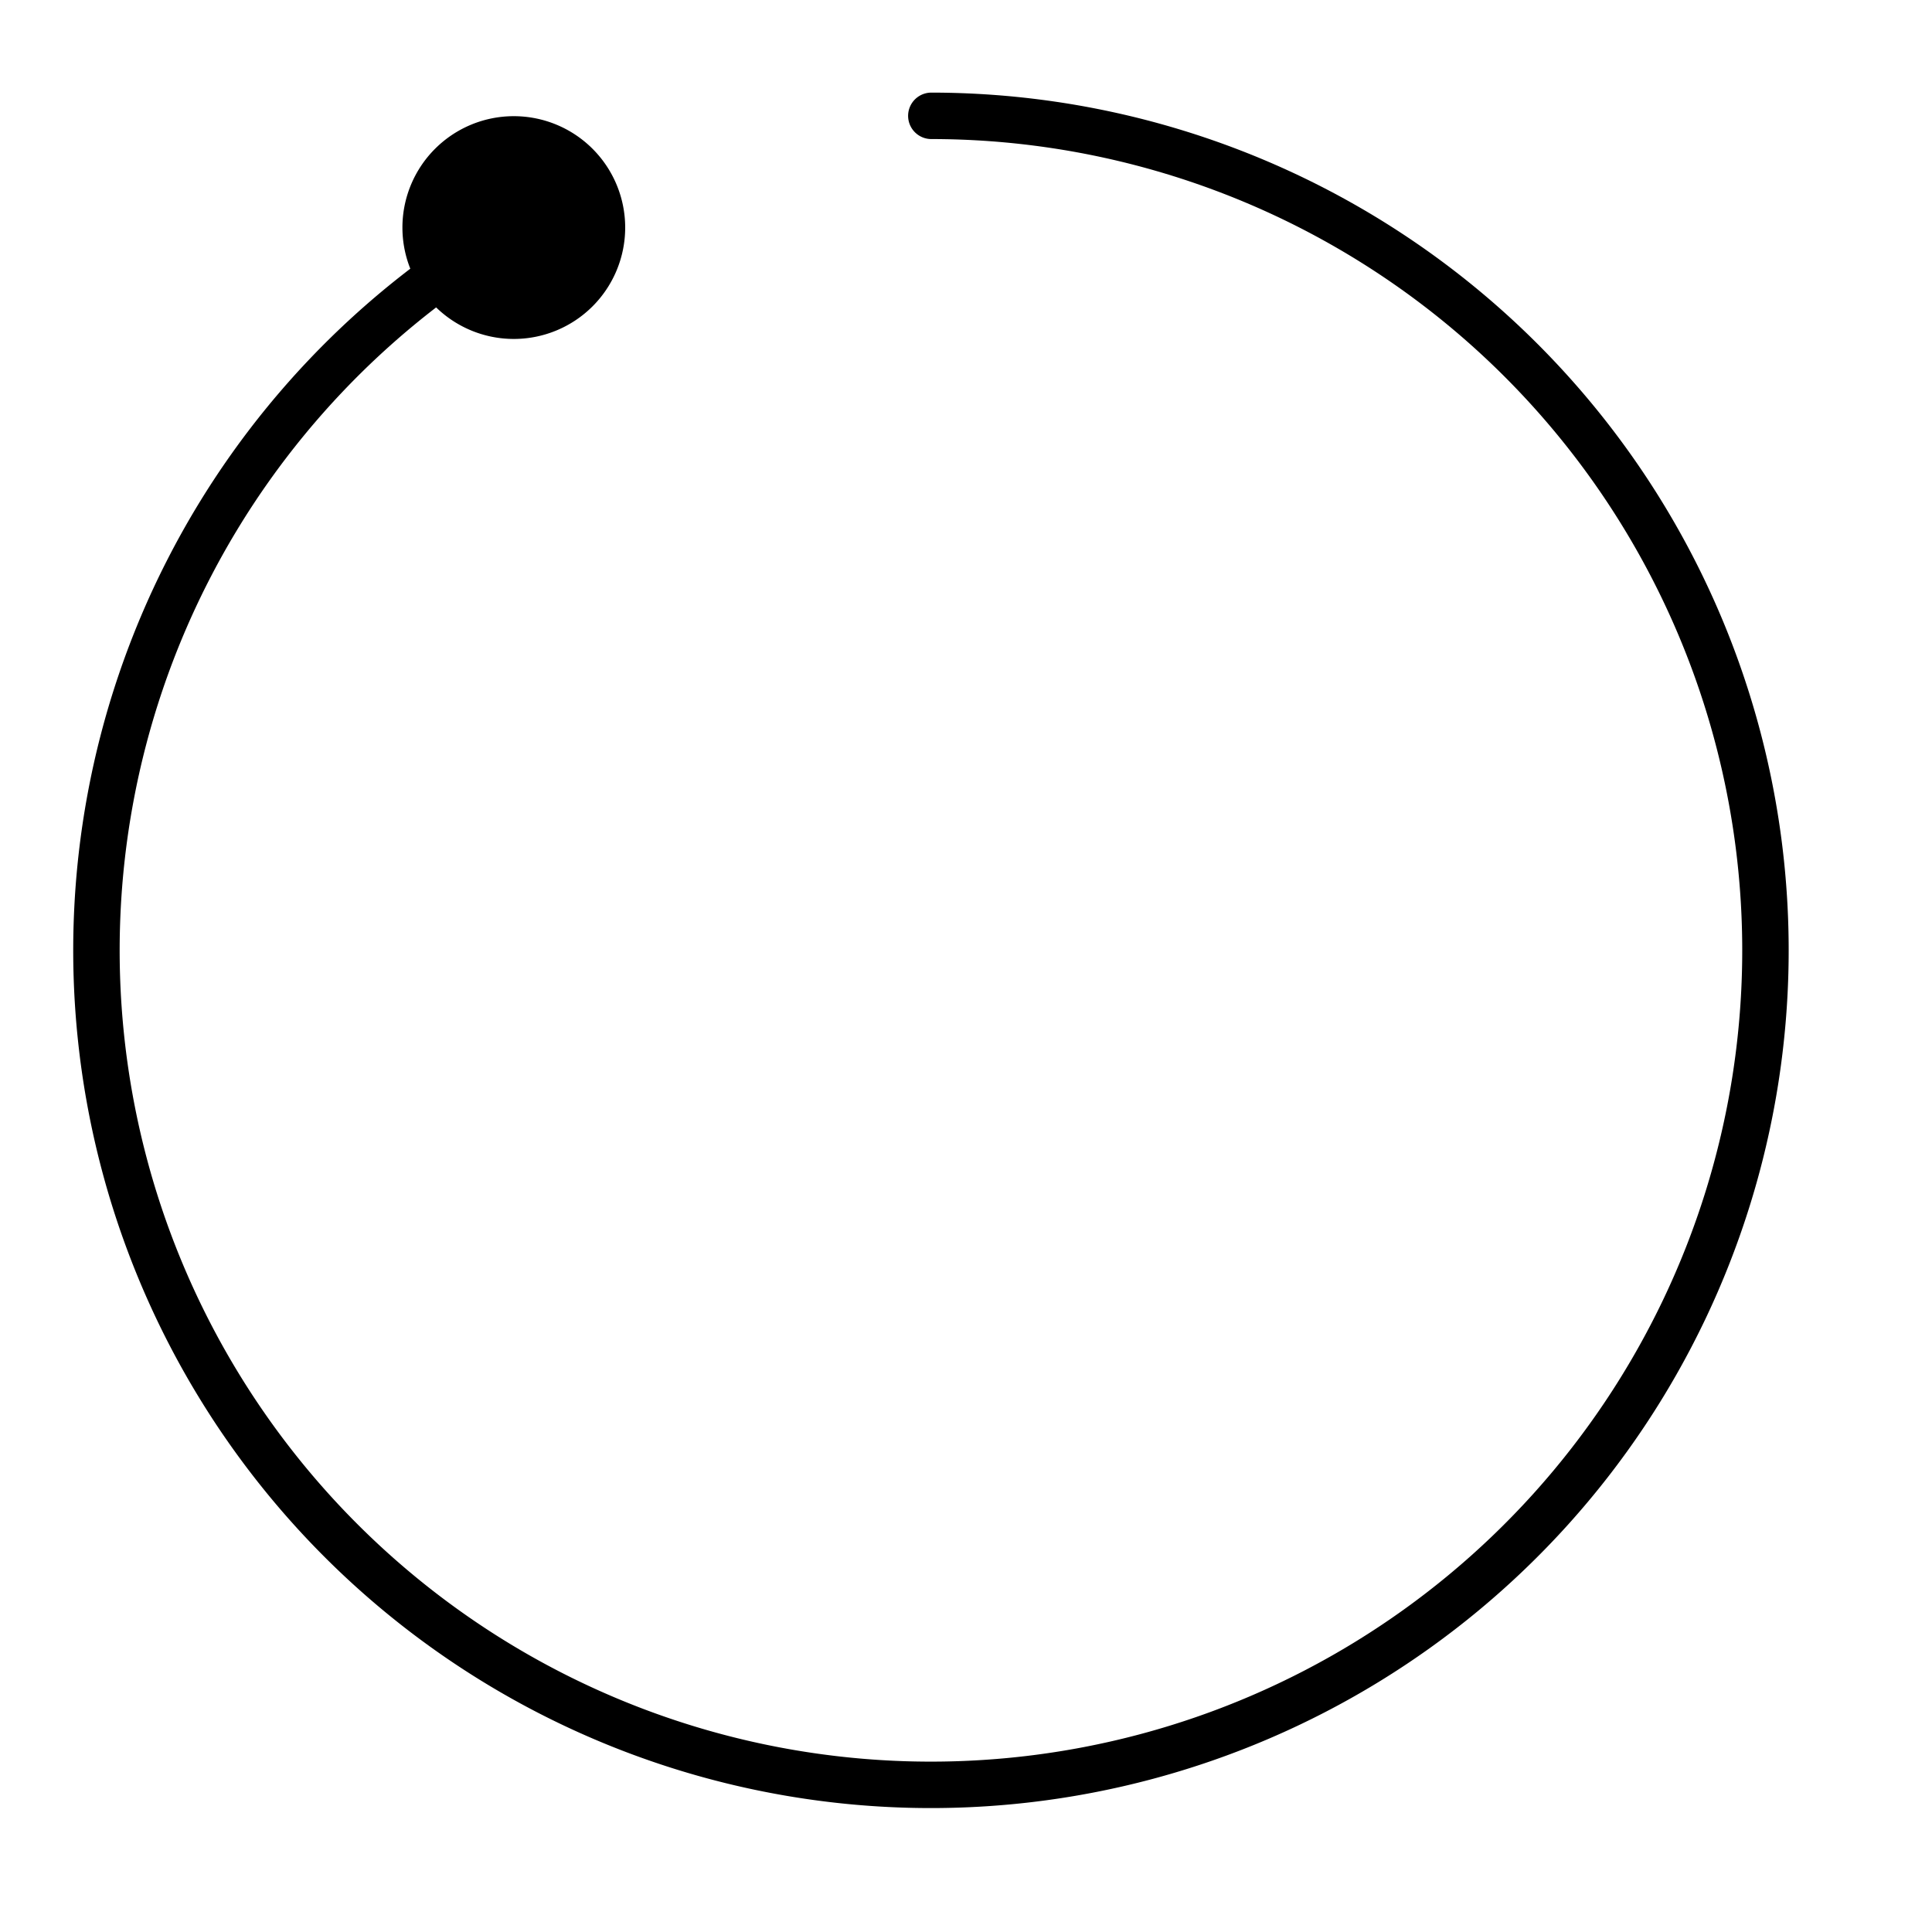 <svg xmlns="http://www.w3.org/2000/svg" xmlns:xlink="http://www.w3.org/1999/xlink" width="416" height="416" viewBox="0 0 416 416"><defs><clipPath id="clip-path"><rect width="373.422" height="373.422" fill="none"></rect></clipPath><clipPath id="clip-path-2"><rect id="Rectangle_5" data-name="Rectangle 5" width="373.422" height="373.422" fill="none" stroke="#e31717" stroke-width="1"></rect></clipPath><clipPath id="clip-Simdure-Duarbility-Black-Icon"><rect width="416" height="416"></rect></clipPath></defs><g id="Simdure-Duarbility-Black-Icon" clip-path="url(#clip-Simdure-Duarbility-Black-Icon)"><g id="Repeat_Grid_1" data-name="Repeat Grid 1" transform="translate(13.824 18)" clip-path="url(#clip-path)"><g id="Group_12" data-name="Group 12" transform="translate(0 0)"><g id="Group_11" data-name="Group 11" transform="translate(0 0)" clip-path="url(#clip-path-2)"><path id="Path_17" data-name="Path 17" d="M181.268,1.5a179.687,179.687,0,1,1-89.9,24.059" transform="translate(5.443 5.441)" fill="none" stroke="#000" stroke-linecap="round" stroke-miterlimit="10" stroke-width="10"></path><path id="Path_18" data-name="Path 18" d="M63.7,25.5A23.983,23.983,0,1,1,39.715,1.516,23.985,23.985,0,0,1,63.7,25.5" transform="translate(57.092 5.5)"></path></g></g></g></g></svg>